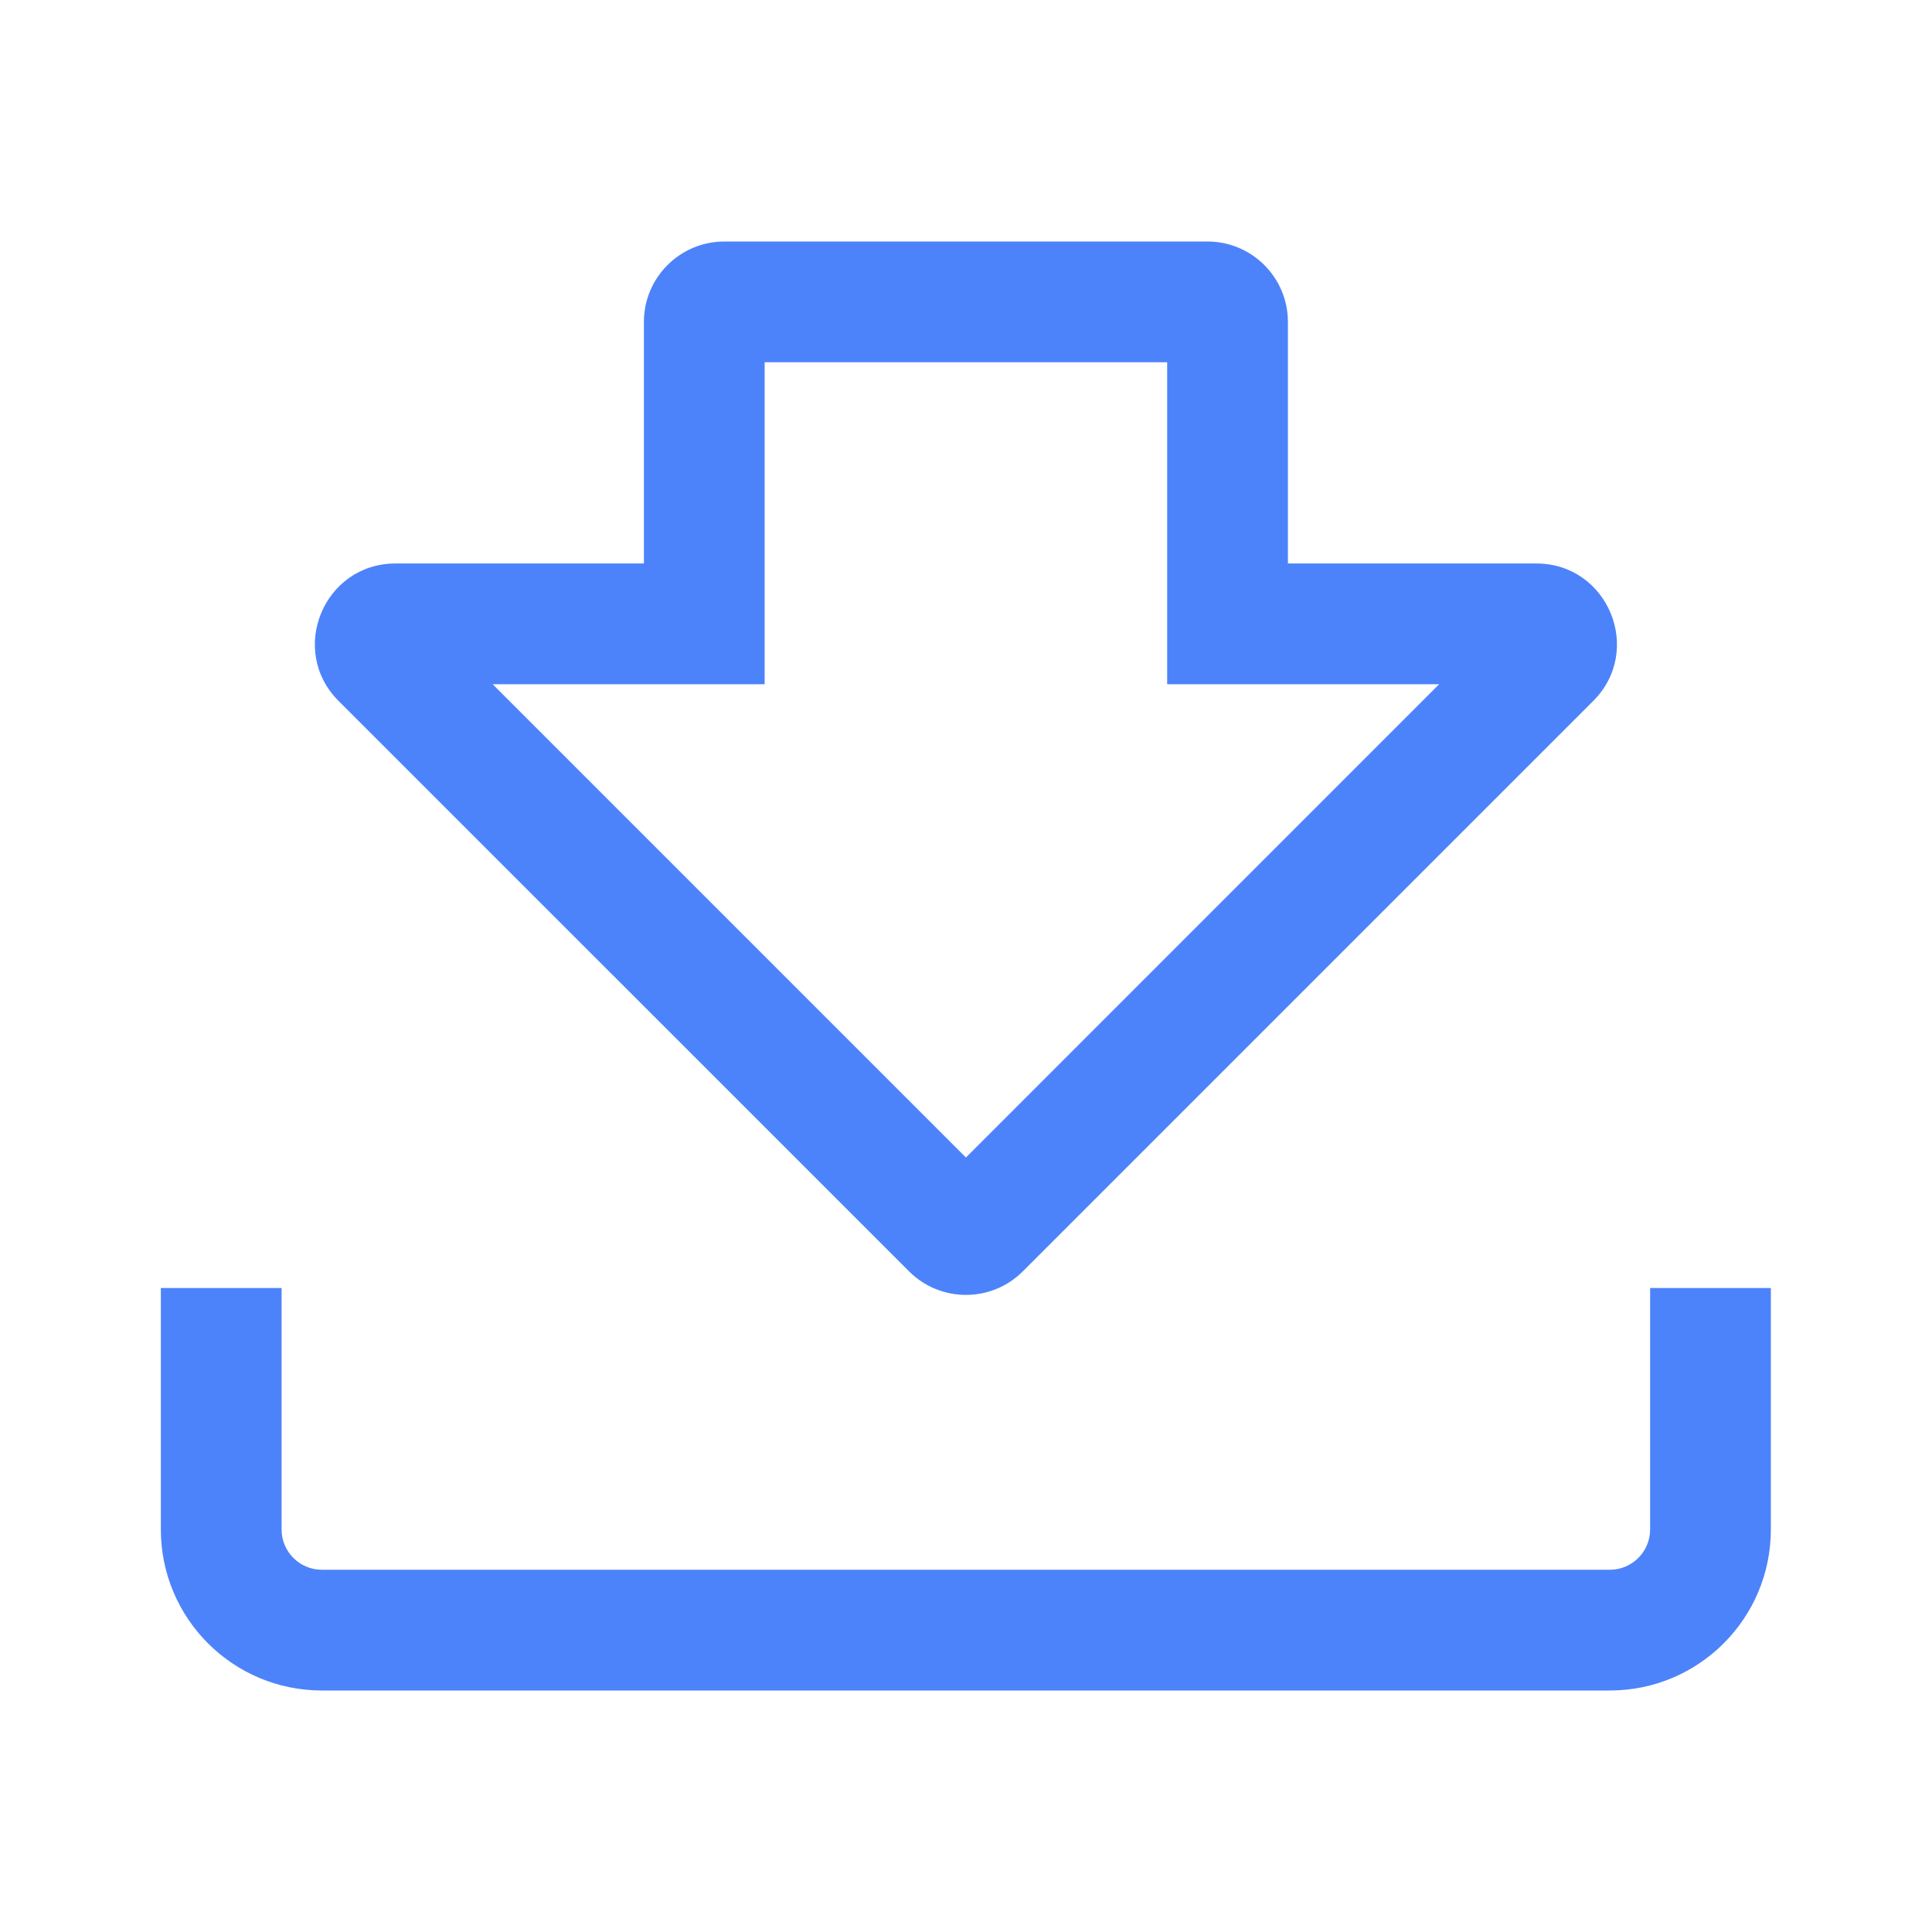 <svg width="32" height="32" viewBox="0 0 32 32" fill="none" xmlns="http://www.w3.org/2000/svg">
<path fill-rule="evenodd" clip-rule="evenodd" d="M10.665 11.333H12.665V9.333V6H19.332V9.333V11.333H21.332H23.837L15.999 19.172L8.16 11.333H10.665ZM10.665 5.333V7.333V9.333H8.665H6.551C5.363 9.333 4.768 10.77 5.608 11.61L15.056 21.057C15.577 21.578 16.421 21.578 16.942 21.057L26.389 11.61C27.229 10.77 26.634 9.333 25.446 9.333H23.332H21.332V7.333V5.333C21.332 4.597 20.735 4 19.999 4H11.999C11.262 4 10.665 4.597 10.665 5.333ZM2.664 25.333V21.333H4.664V25.333C4.664 25.701 4.963 26 5.331 26H26.664C27.032 26 27.331 25.701 27.331 25.333V21.333H29.331V25.333C29.331 26.806 28.137 28 26.664 28H5.331C3.858 28 2.664 26.806 2.664 25.333Z" fill="#4D83FA"/>
</svg>

